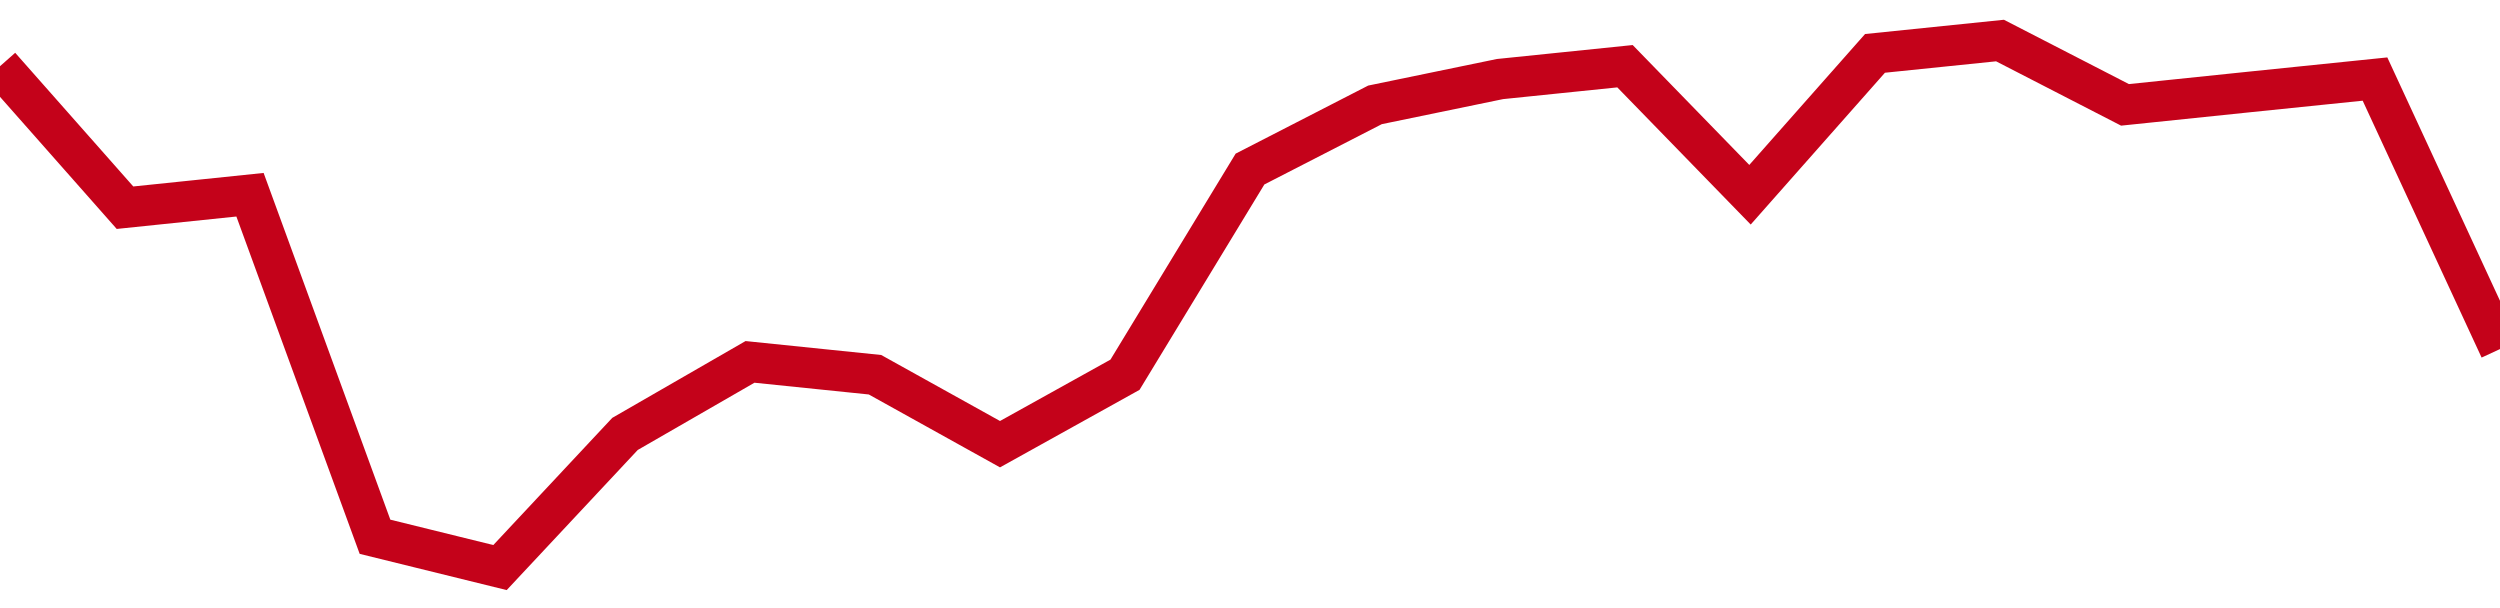 <!-- Generated with https://github.com/jxxe/sparkline/ --><svg viewBox="0 0 185 45" class="sparkline" xmlns="http://www.w3.org/2000/svg"><path class="sparkline--fill" d="M 0 4.9 L 0 4.9 L 9.25 15.37 L 18.5 14.41 L 27.75 39.72 L 37 42 L 46.25 32.11 L 55.5 26.78 L 64.75 27.73 L 74 32.87 L 83.25 27.73 L 92.5 12.51 L 101.75 7.76 L 111 5.85 L 120.25 4.9 L 129.5 14.41 L 138.75 3.95 L 148 3 L 157.25 7.76 L 166.5 6.8 L 175.75 5.85 L 185 25.83 V 45 L 0 45 Z" stroke="none" fill="none" ></path><path class="sparkline--line" d="M 0 4.9 L 0 4.9 L 9.25 15.37 L 18.5 14.41 L 27.75 39.72 L 37 42 L 46.25 32.11 L 55.5 26.78 L 64.75 27.73 L 74 32.87 L 83.25 27.73 L 92.5 12.51 L 101.75 7.76 L 111 5.85 L 120.25 4.9 L 129.5 14.41 L 138.75 3.95 L 148 3 L 157.25 7.76 L 166.5 6.8 L 175.75 5.85 L 185 25.83" fill="none" stroke-width="3" stroke="#C4021A" ></path></svg>
